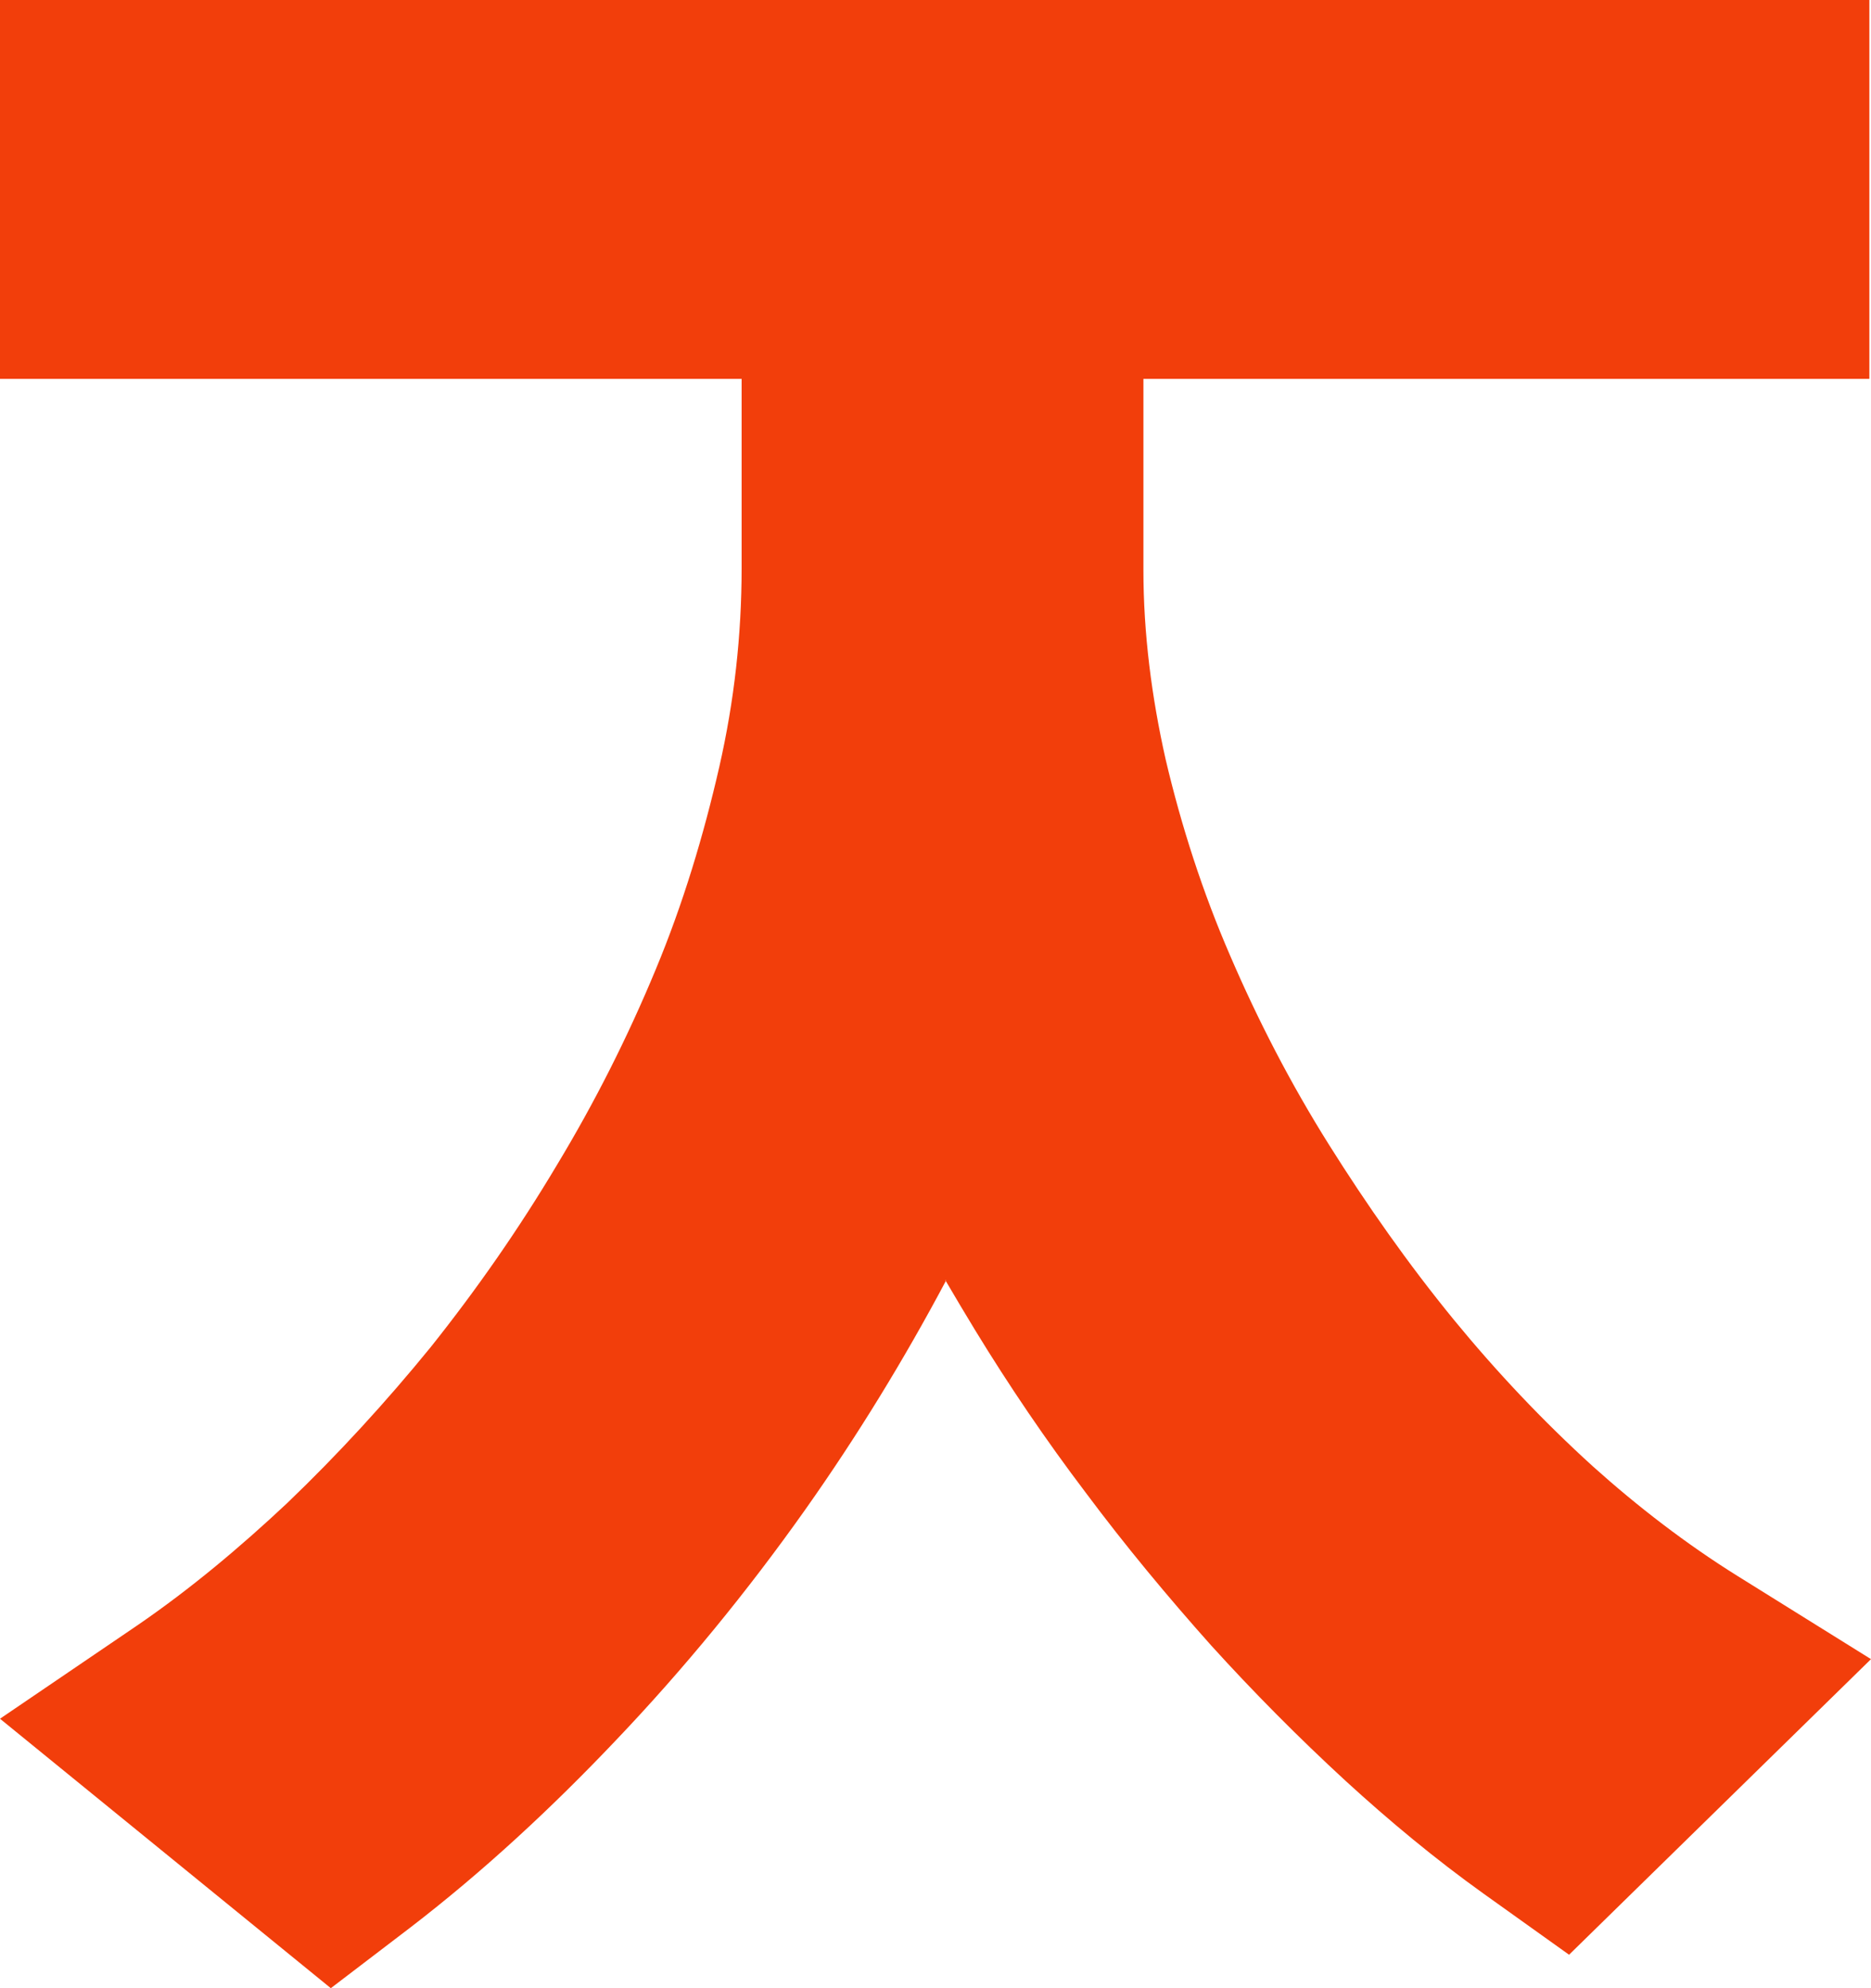 <?xml version="1.0" encoding="UTF-8"?> <svg xmlns="http://www.w3.org/2000/svg" width="32" height="34" viewBox="0 0 32 34" fill="none"><path fill-rule="evenodd" clip-rule="evenodd" d="M16.183 21.894C15.464 23.248 14.66 24.561 13.771 25.818C12.783 27.214 11.697 28.541 10.526 29.769C9.439 30.914 8.268 32.003 7.012 32.967L5.658 34L0 29.392L2.342 27.8C3.259 27.172 4.106 26.46 4.91 25.706C5.785 24.868 6.603 23.974 7.365 23.039C8.155 22.048 8.875 21.014 9.524 19.925C10.173 18.85 10.737 17.733 11.217 16.574C11.682 15.457 12.035 14.284 12.303 13.111C12.557 11.994 12.684 10.863 12.684 9.718V6.479H0V0H31.972V6.479H19.556V9.746C19.556 10.835 19.697 11.924 19.936 12.986C20.205 14.131 20.571 15.262 21.037 16.337C21.517 17.454 22.081 18.543 22.73 19.576C23.379 20.609 24.085 21.615 24.861 22.564C25.594 23.458 26.384 24.296 27.245 25.078C28.007 25.762 28.84 26.404 29.714 26.949L32 28.373L26.836 33.428L25.369 32.38C24.55 31.794 23.76 31.138 23.012 30.453C22.208 29.713 21.446 28.945 20.712 28.136C19.965 27.298 19.245 26.432 18.568 25.524C17.891 24.631 17.256 23.695 16.677 22.746C16.508 22.466 16.339 22.187 16.169 21.894" fill="#F23E0B"></path></svg> 